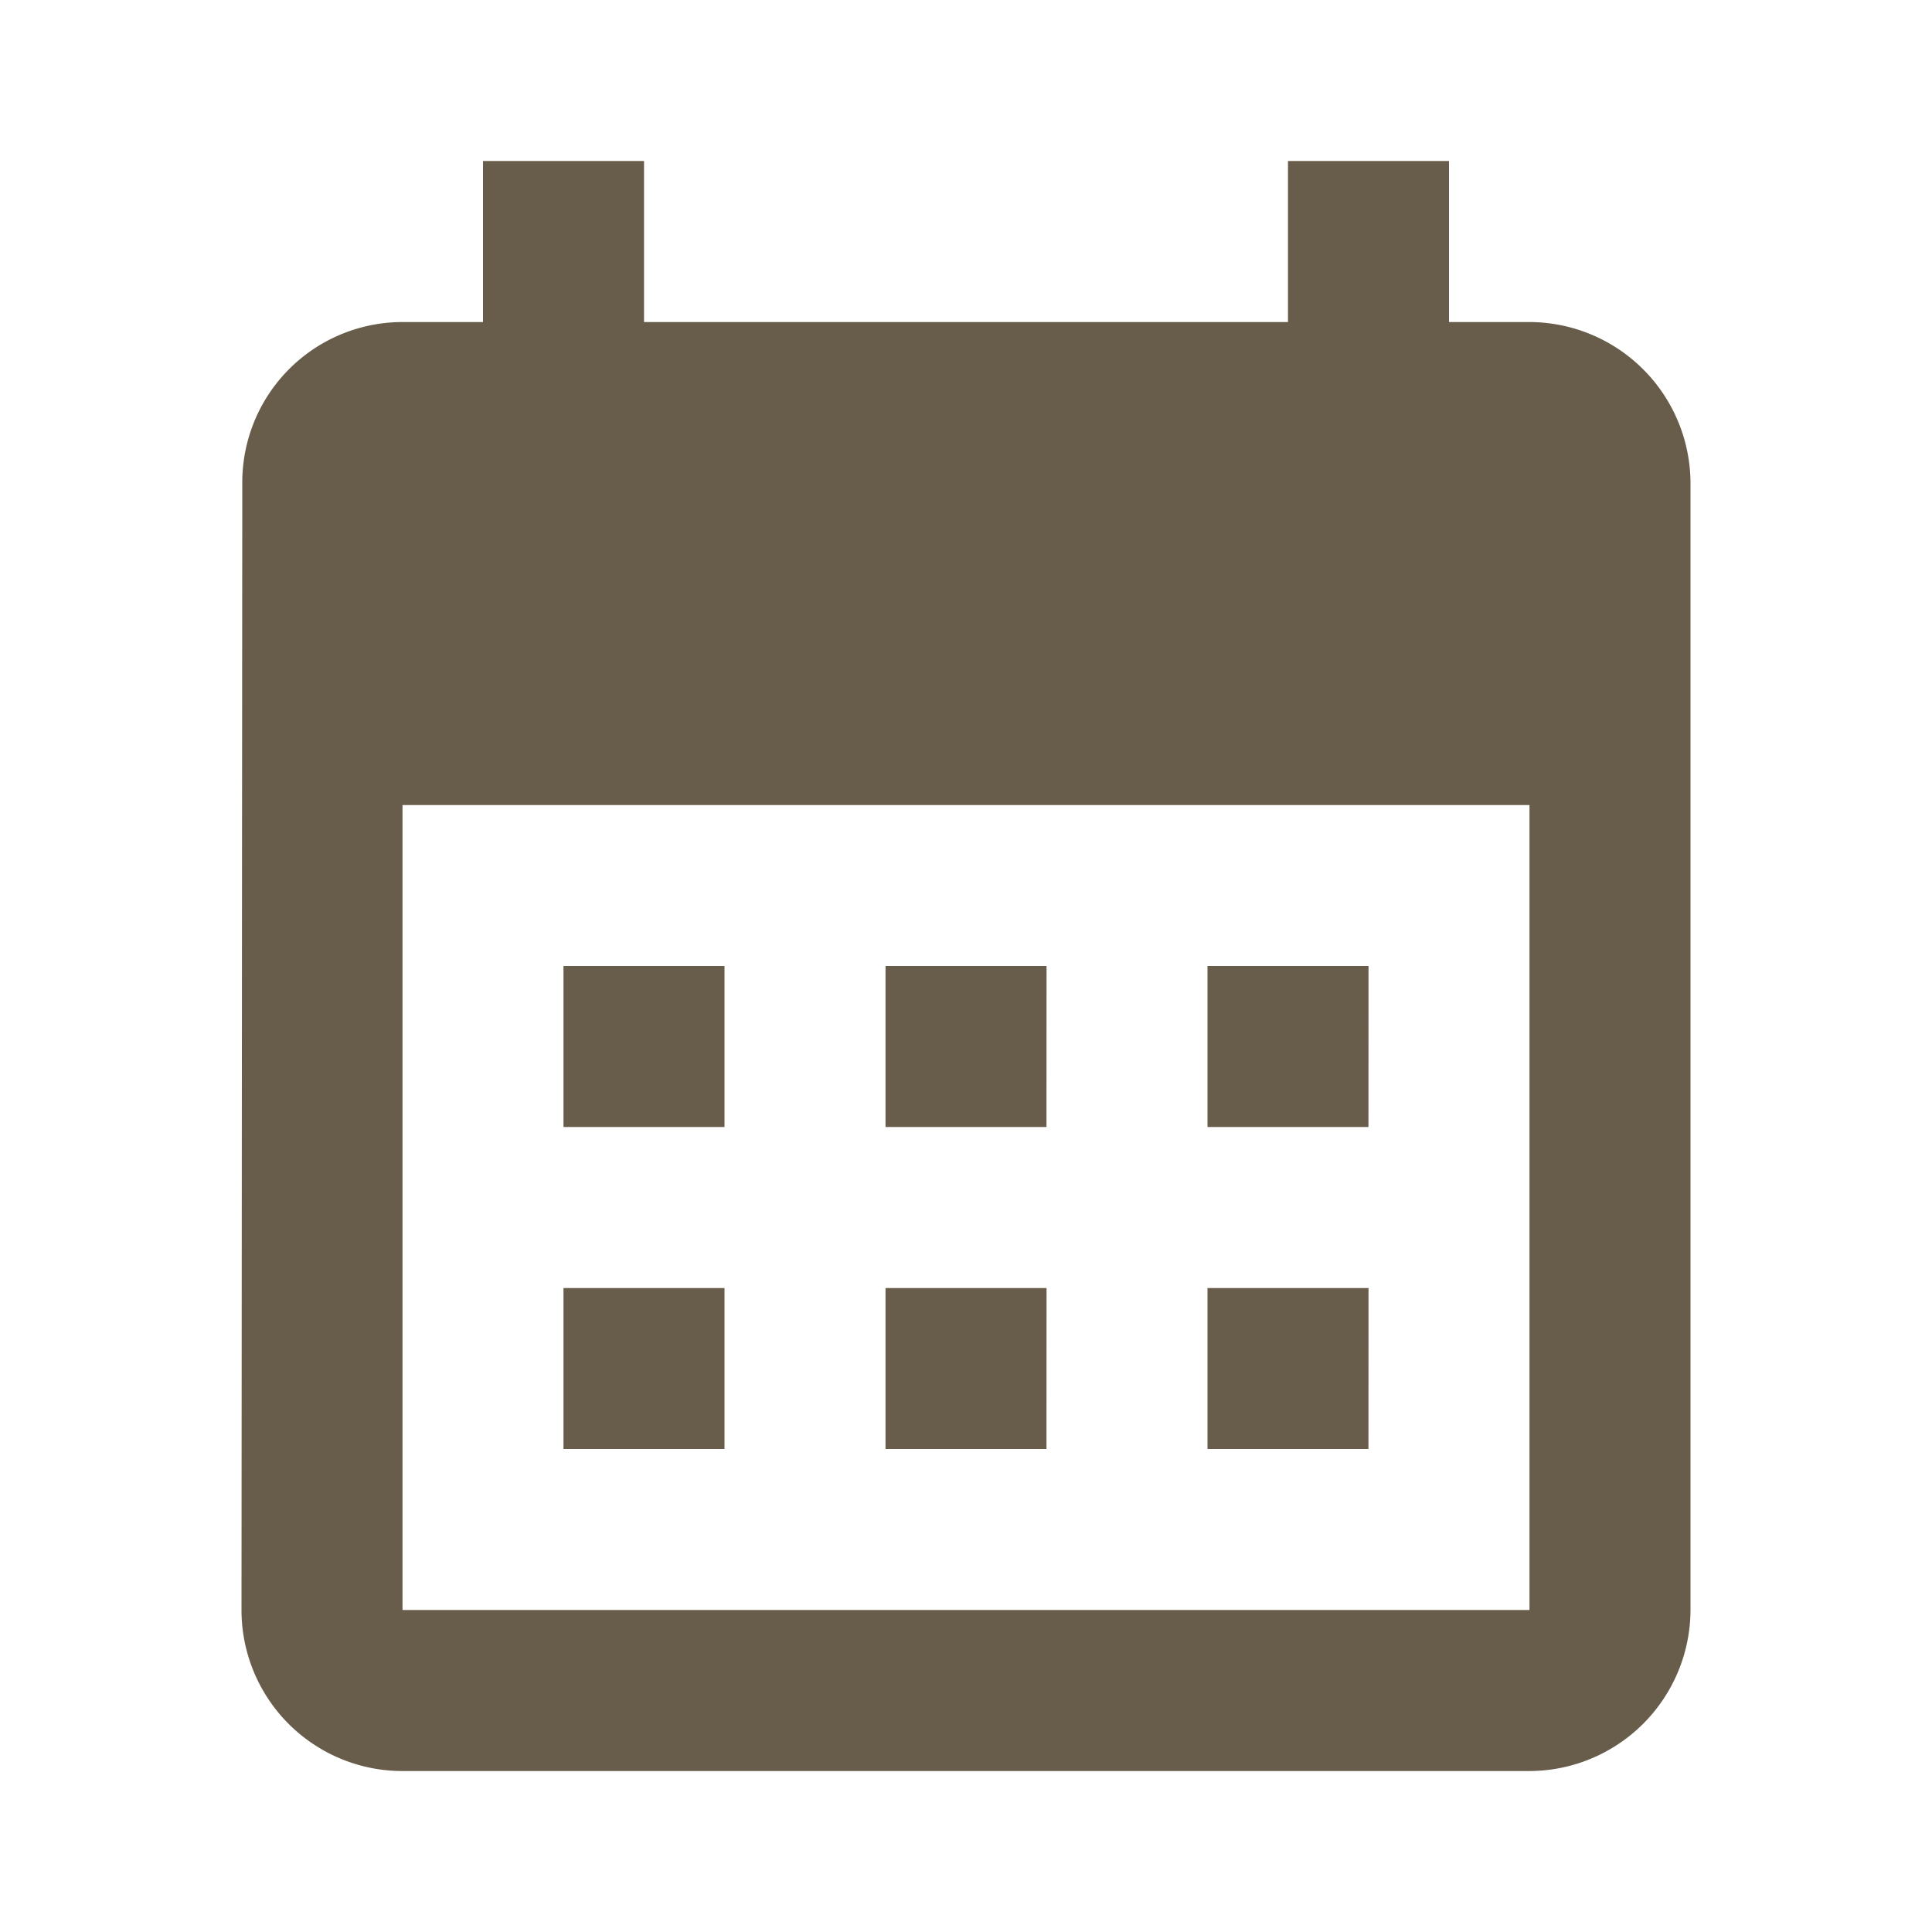 <svg id="calendar_month_black_24dp" xmlns="http://www.w3.org/2000/svg" width="32" height="32" viewBox="0 0 32 32">
	<g id="Gruppe_22" data-name="Gruppe 22">
		<rect id="Rechteck_38" data-name="Rechteck 38" width="32" height="32" fill="none"/>
	</g>
	<g id="Gruppe_23" data-name="Gruppe 23" transform="translate(4 2.667)">
		<path id="Pfad_74" data-name="Pfad 74" d="M24.333,4.667H23V2H20.333V4.667H9.667V2H7V4.667H5.667A2.655,2.655,0,0,0,3.013,7.333L3,26a2.666,2.666,0,0,0,2.667,2.667H24.333A2.675,2.675,0,0,0,27,26V7.333A2.675,2.675,0,0,0,24.333,4.667Zm0,21.333H5.667V12.667H24.333ZM11,18H8.333V15.333H11Zm5.333,0H13.667V15.333h2.667Zm5.333,0H19V15.333h2.667ZM11,23.333H8.333V20.667H11Zm5.333,0H13.667V20.667h2.667Zm5.333,0H19V20.667h2.667Z" transform="translate(-3 -2)" fill="#685d4a"/>
	</g>
</svg>
